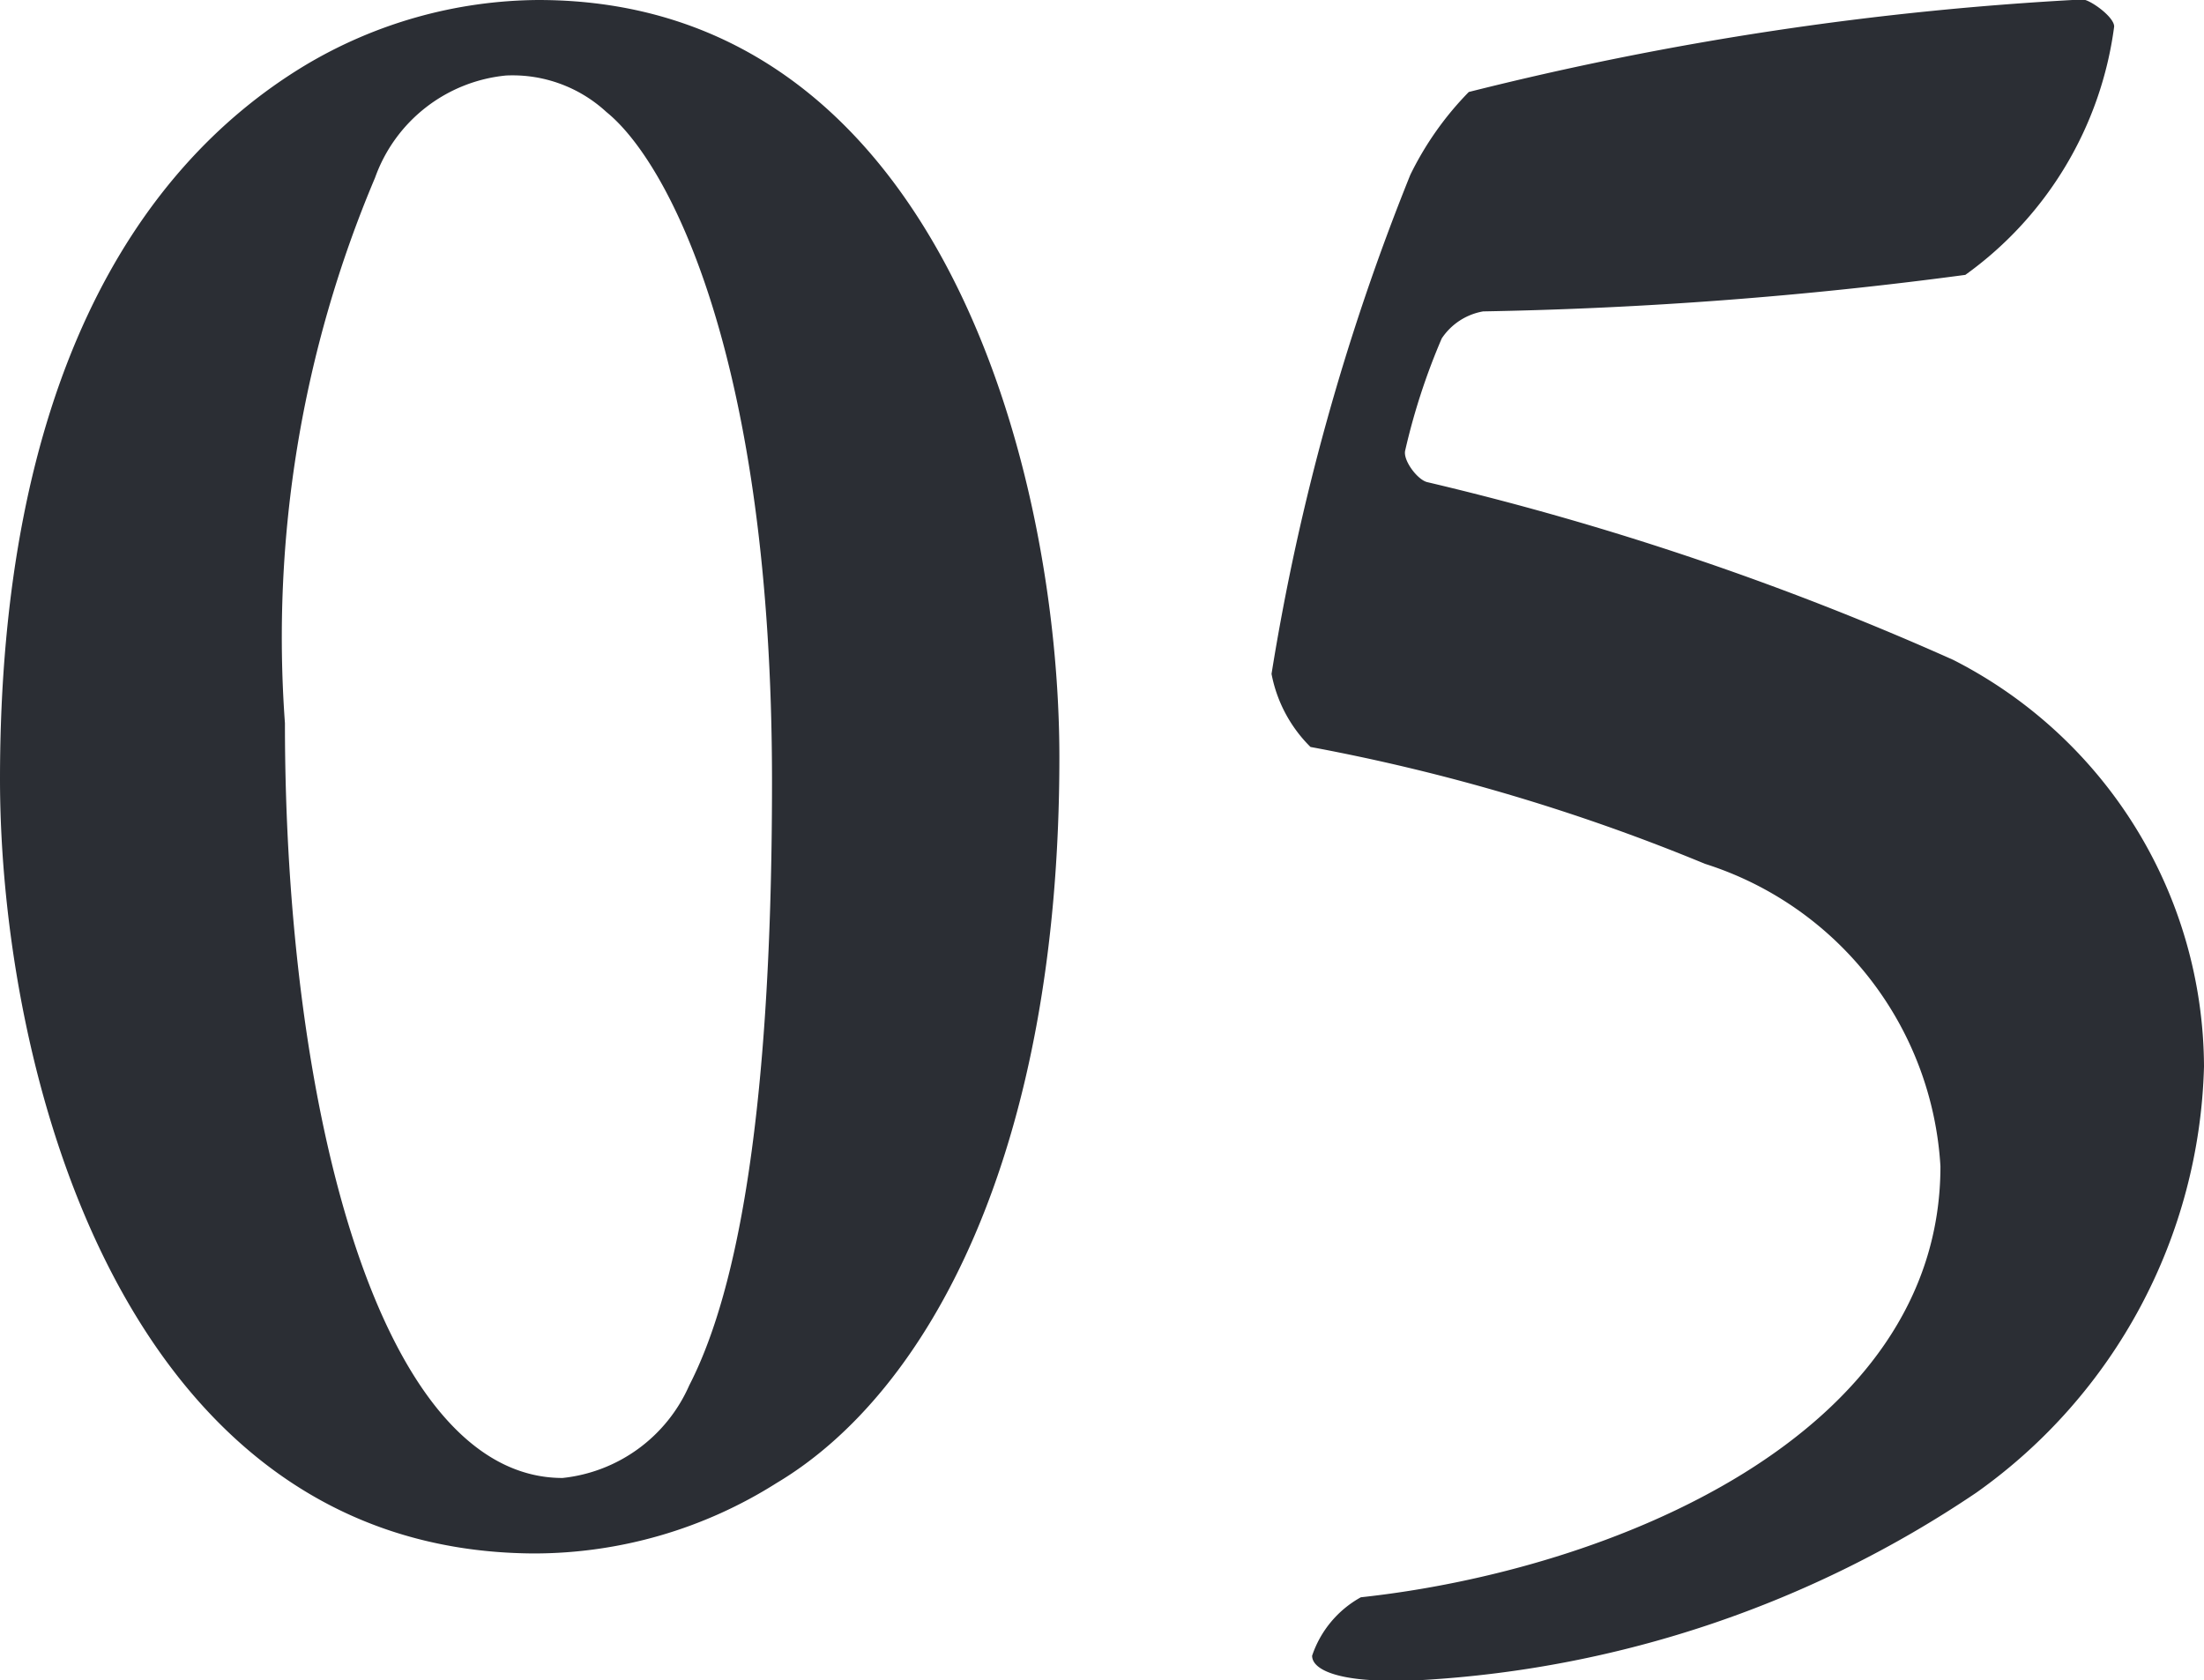 <svg xmlns="http://www.w3.org/2000/svg" width="16.29" height="12.42" viewBox="0 0 16.29 12.42">
  <path id="パス_1518" data-name="パス 1518" d="M4.536-11.25a3.4,3.4,0,0,0-1.728.486C1.53-9.99.558-8.37.558-5.49c0,2.142.9,5.706,3.942,5.724A3.355,3.355,0,0,0,6.3-.288c1.116-.666,2.088-2.43,2.088-5.364C8.388-7.758,7.506-11.25,4.536-11.25Zm-.234.558a1.022,1.022,0,0,1,.738.27c.468.378,1.224,1.836,1.224,4.95,0,2.664-.306,3.87-.612,4.464a1.155,1.155,0,0,1-.936.684c-1.35,0-2.052-2.718-2.052-5.58A8.719,8.719,0,0,1,3.33-9.936,1.145,1.145,0,0,1,4.3-10.692ZM16.848-3.366a3.388,3.388,0,0,0-1.854-3.006,21.685,21.685,0,0,0-3.888-1.314c-.072-.018-.18-.162-.162-.234a4.8,4.8,0,0,1,.27-.828.463.463,0,0,1,.306-.2,30.941,30.941,0,0,0,3.564-.27,2.69,2.69,0,0,0,1.1-1.836c0-.072-.18-.2-.234-.2a23.616,23.616,0,0,0-4.536.684,2.343,2.343,0,0,0-.432.612,17.1,17.1,0,0,0-1.026,3.69,1.031,1.031,0,0,0,.288.54,14.594,14.594,0,0,1,2.916.864A2.5,2.5,0,0,1,14.9-2.628c0,2-2.448,2.988-4.284,3.186a.776.776,0,0,0-.36.432c0,.09.144.162.432.18h.378a8.154,8.154,0,0,0,4.1-1.386A3.988,3.988,0,0,0,16.848-3.366Z" transform="translate(-0.558 11.25)" fill="#2b2e34"/>
</svg>
